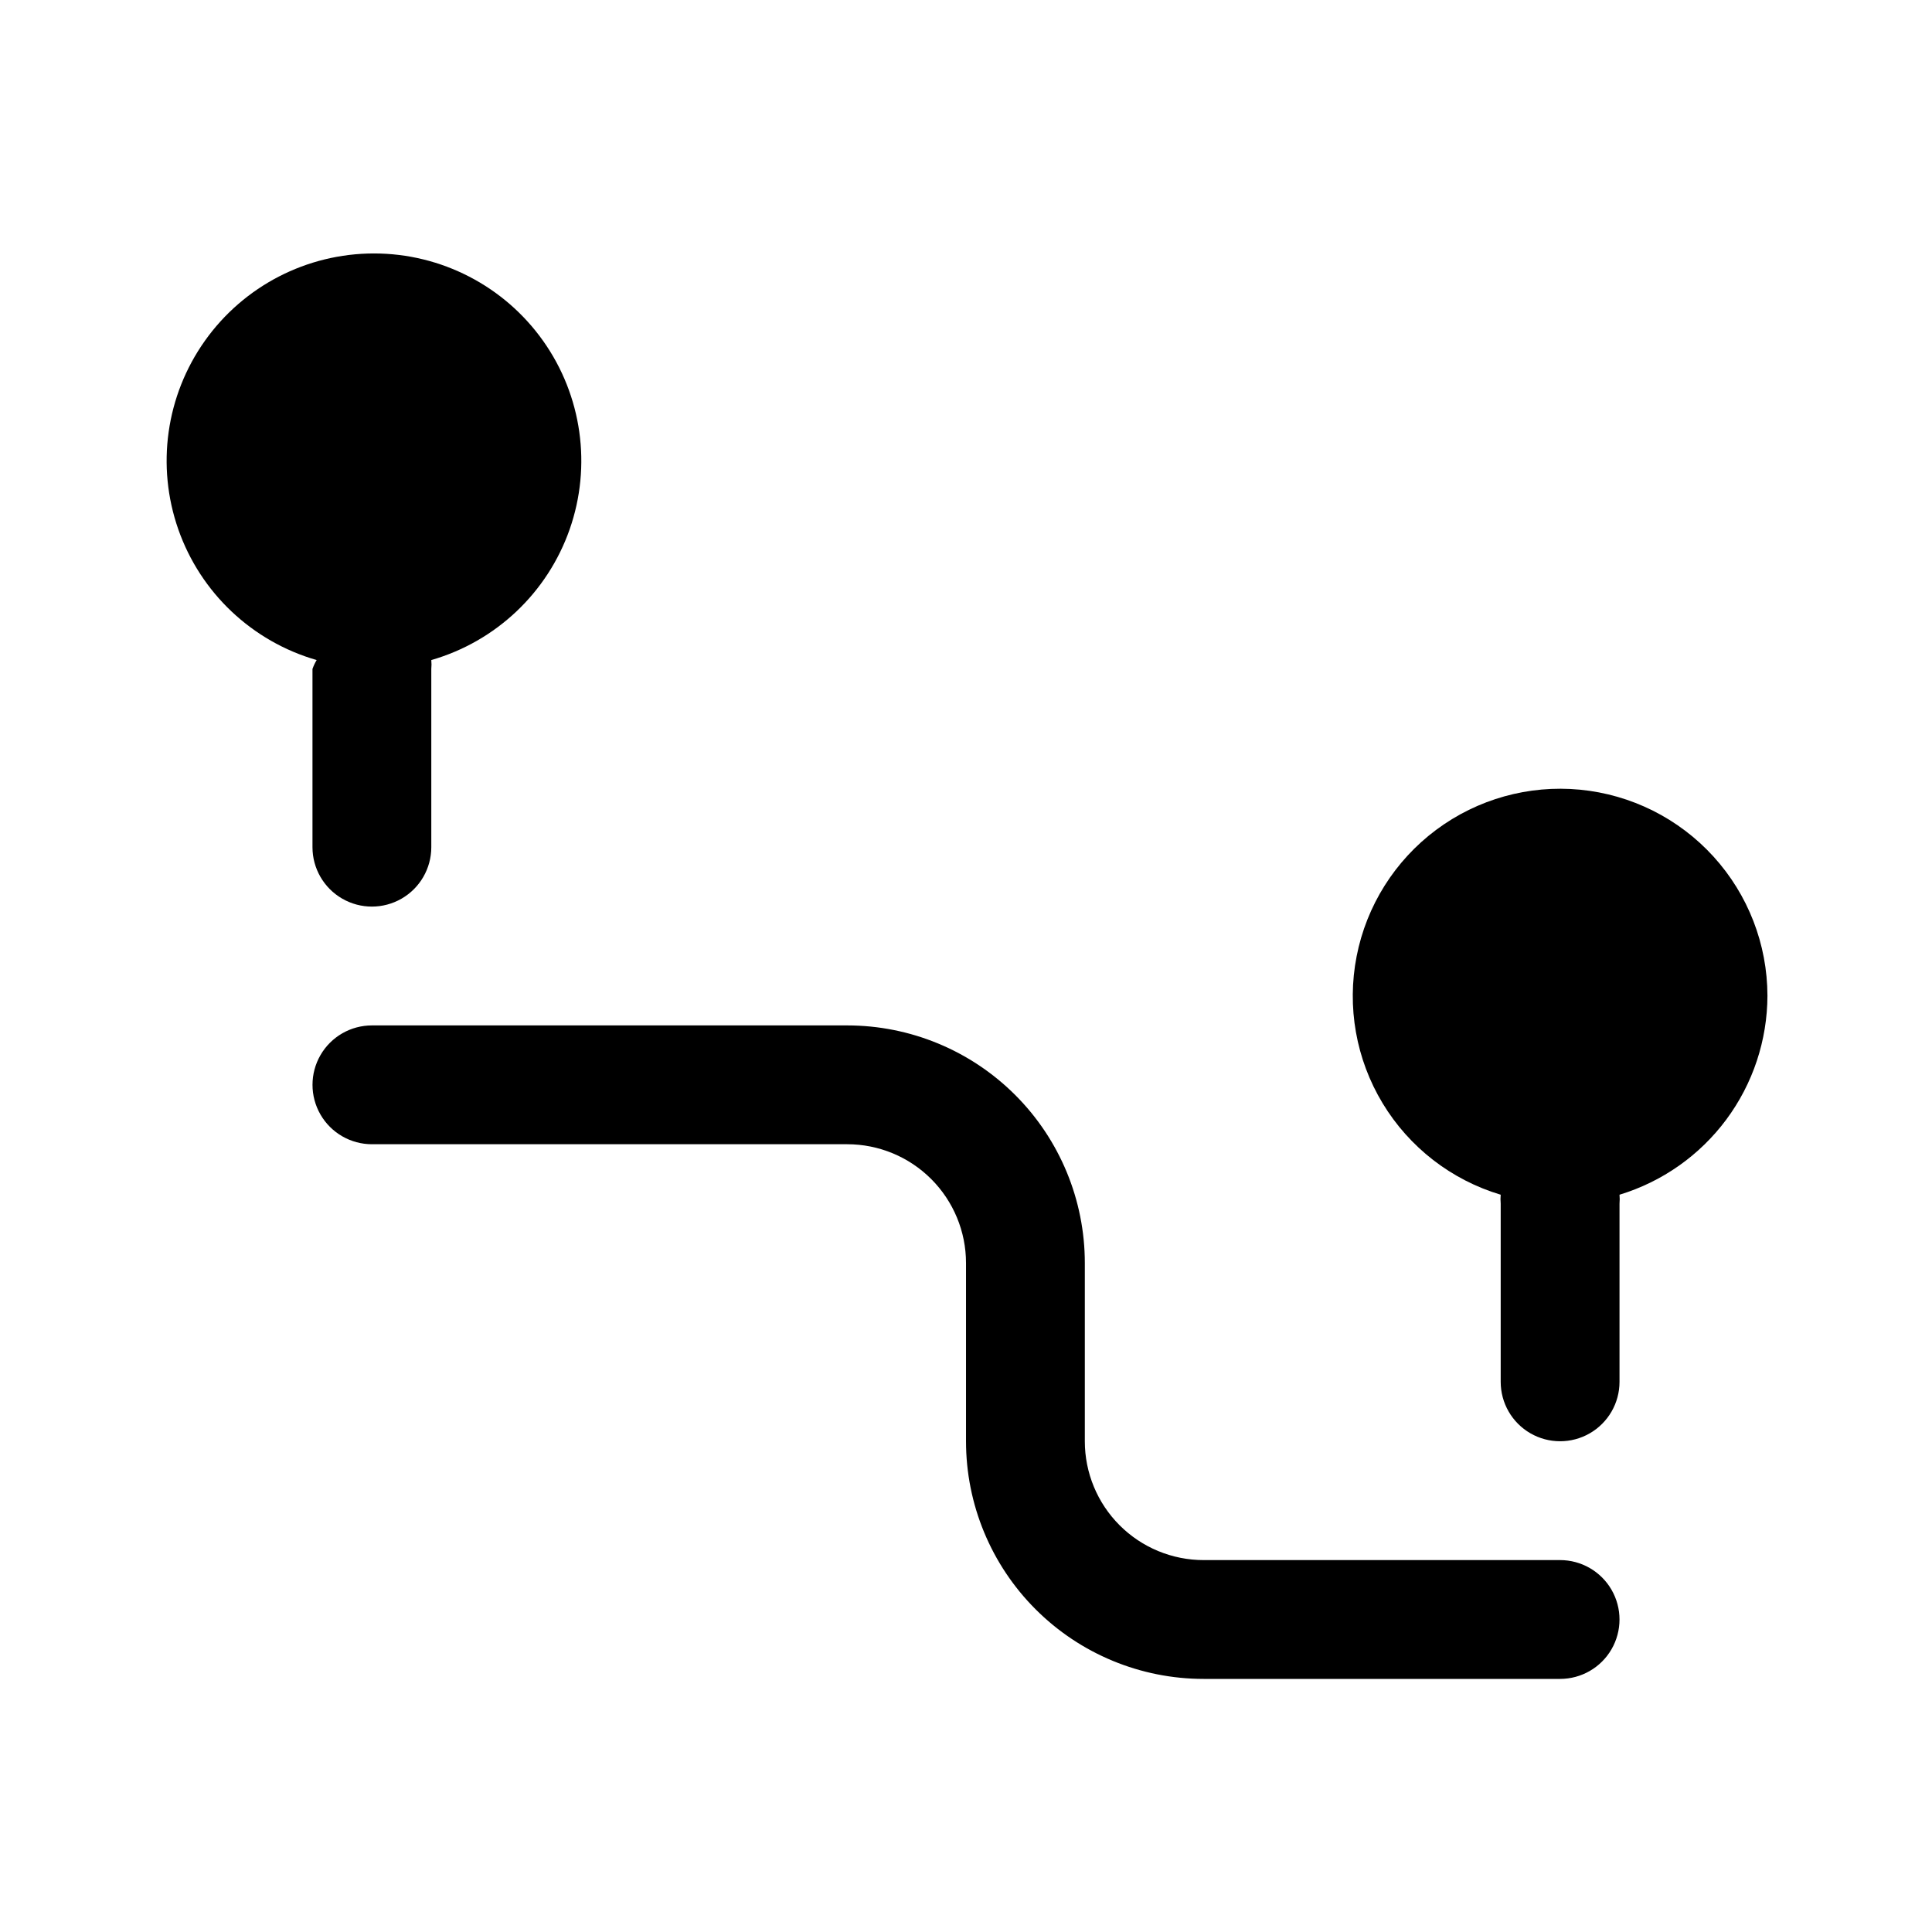 <?xml version="1.0" encoding="UTF-8"?>
<!-- Uploaded to: SVG Repo, www.svgrepo.com, Generator: SVG Repo Mixer Tools -->
<svg fill="#000000" width="800px" height="800px" version="1.1" viewBox="144 144 512 512" xmlns="http://www.w3.org/2000/svg">
 <g>
  <path d="m226.81 321.28v47.234c0 5.625 3.004 10.82 7.875 13.633s10.871 2.812 15.742 0c4.871-2.812 7.871-8.008 7.871-13.633v-47.234c0.074-0.785 0.074-1.574 0-2.359 17.117-4.926 30.781-17.84 36.668-34.645 5.887-16.809 3.262-35.426-7.043-49.953-10.305-14.523-27.008-23.156-44.816-23.156s-34.512 8.633-44.816 23.156c-10.305 14.527-12.93 33.145-7.043 49.953 5.887 16.805 19.551 29.719 36.668 34.645-0.449 0.746-0.82 1.539-1.105 2.359z"/>
  <path d="m612.39 407.87c-0.027-13.648-5.129-26.797-14.316-36.891-9.184-10.09-21.797-16.402-35.383-17.707-13.586-1.301-27.168 2.496-38.105 10.656-10.938 8.16-18.449 20.102-21.066 33.496-2.621 13.391-0.164 27.281 6.894 38.961 7.059 11.68 18.211 20.316 31.285 24.227-0.074 0.785-0.074 1.574 0 2.363v47.23c0 5.625 3 10.82 7.871 13.633s10.875 2.812 15.746 0 7.871-8.008 7.871-13.633v-47.23c0.07-0.789 0.07-1.578 0-2.363 11.32-3.438 21.234-10.418 28.293-19.91 7.055-9.496 10.879-21.004 10.91-32.832z"/>
  <path d="m557.44 557.44h-94.461c-8.352 0-16.363-3.316-22.266-9.223-5.906-5.902-9.223-13.914-9.223-22.266v-47.23c0-16.703-6.637-32.719-18.445-44.531-11.812-11.809-27.832-18.445-44.531-18.445h-125.95c-5.625 0-10.824 3-13.637 7.871-2.812 4.871-2.812 10.875 0 15.746s8.012 7.871 13.637 7.871h125.95c8.352 0 16.359 3.316 22.266 9.223 5.902 5.906 9.223 13.914 9.223 22.266v47.23c0 16.703 6.633 32.723 18.445 44.531 11.809 11.812 27.828 18.445 44.531 18.445h94.465-0.004c5.625 0 10.824-3 13.637-7.871 2.812-4.871 2.812-10.871 0-15.742s-8.012-7.875-13.637-7.875z"/>
 </g>
</svg>